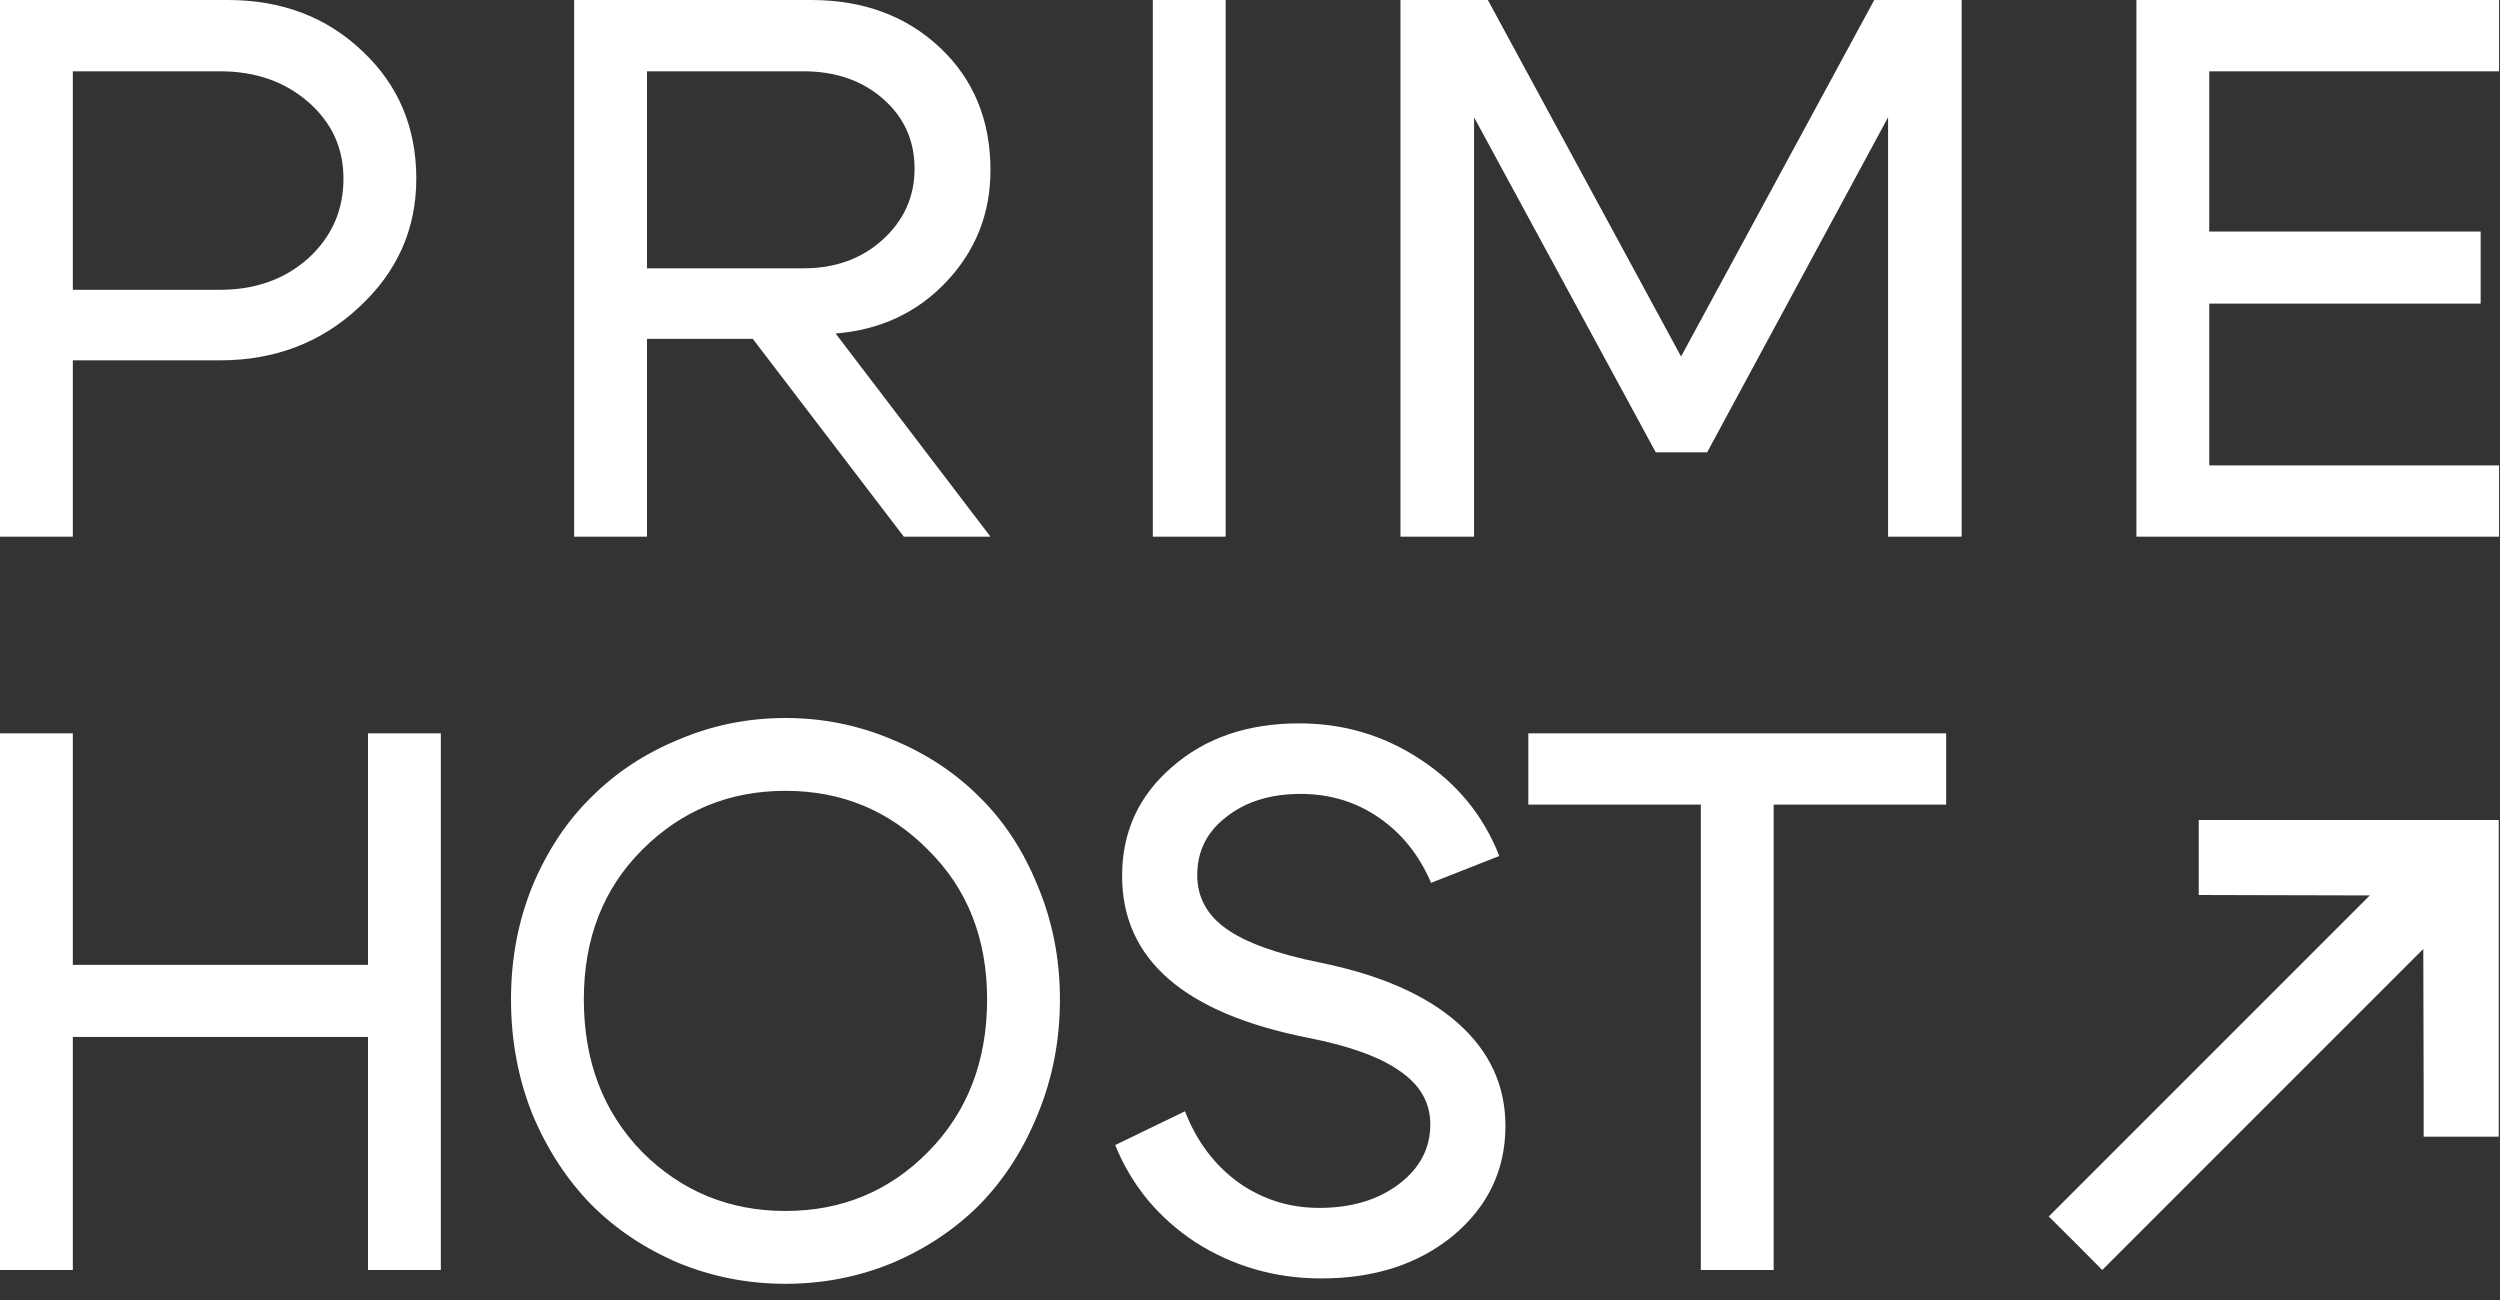 <svg xmlns="http://www.w3.org/2000/svg" width="150" height="78" viewBox="0 0 150 78" fill="none"><rect x="0" y="0" width="150" height="78" fill="#333333" stroke="none"/><path d="M13.202 4.278H4.37V17.388H13.202C15.318 17.388 17.081 16.759 18.492 15.502C19.903 14.214 20.608 12.619 20.608 10.718C20.608 8.878 19.903 7.345 18.492 6.118C17.081 4.891 15.318 4.278 13.202 4.278ZM13.202 21.62H4.37V32.2H0V0H13.662C16.913 0 19.611 1.027 21.758 3.082C23.905 5.106 24.978 7.651 24.978 10.718C24.978 13.754 23.828 16.33 21.528 18.446C19.259 20.562 16.483 21.62 13.202 21.62ZM48.204 4.278H38.82V16.1H48.204C50.105 16.1 51.684 15.533 52.942 14.398C54.23 13.233 54.874 11.807 54.874 10.12C54.874 8.433 54.245 7.038 52.988 5.934C51.73 4.83 50.136 4.278 48.204 4.278ZM50.136 20.01L59.428 32.2H54.23L45.168 20.332H38.82V32.2H34.45V0H48.664C51.792 0 54.368 0.951 56.392 2.852C58.416 4.753 59.428 7.207 59.428 10.212C59.428 12.819 58.538 15.057 56.76 16.928C55.012 18.768 52.804 19.795 50.136 20.01ZM73.539 32.2H69.169V0H73.539V32.2ZM84.028 32.2V0H89.272L100.864 21.39L112.456 0H117.7V32.2H113.284V7.038L102.428 27.14H99.346L88.444 7.038V32.2H84.028ZM132.555 13.892H148.839V18.216H132.555V27.922H149.943V32.2H128.185V0H149.943V4.278H132.555V13.892Z" fill="white"></path><path d="M0 76.2V44H4.37V57.892H22.08V44H26.45V76.2H22.08V62.216H4.37V76.2H0ZM35.03 59.962C35.03 63.673 36.195 66.724 38.526 69.116C40.887 71.477 43.755 72.658 47.128 72.658C50.501 72.658 53.353 71.477 55.684 69.116C58.045 66.724 59.226 63.673 59.226 59.962C59.226 56.313 58.045 53.323 55.684 50.992C53.353 48.631 50.501 47.45 47.128 47.45C43.755 47.45 40.887 48.631 38.526 50.992C36.195 53.323 35.03 56.313 35.03 59.962ZM30.66 59.962C30.66 57.539 31.089 55.27 31.948 53.154C32.837 51.038 34.018 49.259 35.49 47.818C36.962 46.346 38.71 45.196 40.734 44.368C42.758 43.509 44.889 43.08 47.128 43.08C49.367 43.08 51.498 43.509 53.522 44.368C55.546 45.196 57.294 46.346 58.766 47.818C60.238 49.259 61.403 51.038 62.262 53.154C63.151 55.27 63.596 57.539 63.596 59.962C63.596 62.415 63.151 64.715 62.262 66.862C61.403 68.978 60.238 70.787 58.766 72.29C57.294 73.762 55.546 74.927 53.522 75.786C51.498 76.614 49.367 77.028 47.128 77.028C44.889 77.028 42.758 76.614 40.734 75.786C38.71 74.927 36.962 73.762 35.49 72.29C34.018 70.787 32.837 68.978 31.948 66.862C31.089 64.715 30.66 62.415 30.66 59.962ZM78.458 62.262C71.037 60.79 67.326 57.555 67.326 52.556C67.326 49.919 68.323 47.741 70.316 46.024C72.309 44.276 74.855 43.402 77.952 43.402C80.62 43.402 83.043 44.123 85.22 45.564C87.428 47.005 89.007 48.937 89.958 51.36L85.864 52.97C85.159 51.314 84.116 50.011 82.736 49.06C81.356 48.109 79.792 47.634 78.044 47.634C76.235 47.634 74.747 48.094 73.582 49.014C72.417 49.903 71.834 51.069 71.834 52.51C71.834 53.829 72.417 54.902 73.582 55.73C74.747 56.558 76.618 57.233 79.194 57.754C82.813 58.49 85.573 59.701 87.474 61.388C89.375 63.075 90.326 65.129 90.326 67.552C90.326 70.189 89.283 72.382 87.198 74.13C85.113 75.847 82.475 76.706 79.286 76.706C76.526 76.706 74.011 75.985 71.742 74.544C69.503 73.072 67.893 71.125 66.912 68.702L71.098 66.678C71.803 68.487 72.877 69.913 74.318 70.956C75.759 71.968 77.369 72.474 79.148 72.474C81.08 72.474 82.675 71.999 83.932 71.048C85.189 70.097 85.818 68.901 85.818 67.46C85.818 66.172 85.22 65.114 84.024 64.286C82.828 63.427 80.973 62.753 78.458 62.262ZM116.769 44V48.278H106.419V76.2H102.049V48.278H91.699V44H116.769Z" fill="white"></path><path d="M131.924 51.7V53.7L133.713 53.705L142.187 53.726L132.556 63.358L122.924 72.989L124.535 74.589L126.135 76.2L135.766 66.568L145.398 56.937L145.419 65.41V68.2H147.924H149.924V61.568V49.2H137.556H131.924V51.7Z" fill="white"></path></svg>